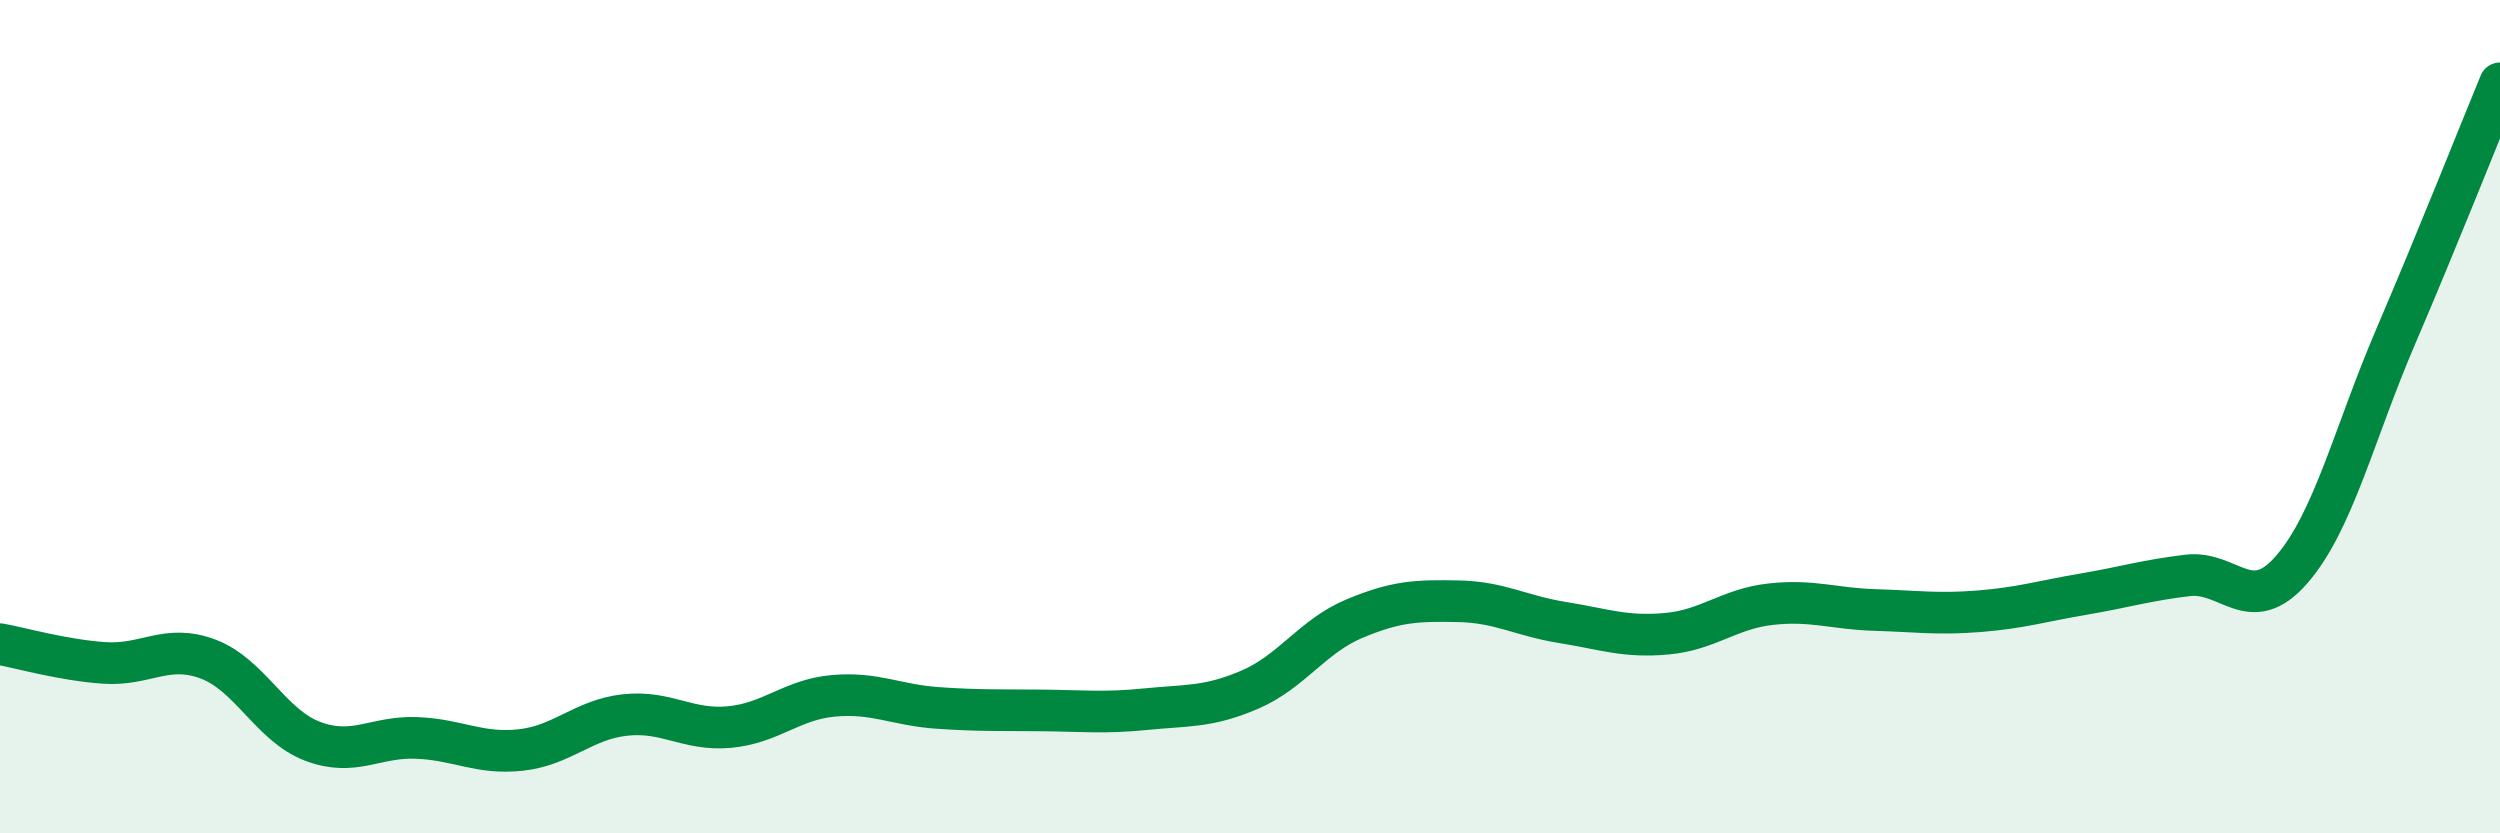 
    <svg width="60" height="20" viewBox="0 0 60 20" xmlns="http://www.w3.org/2000/svg">
      <path
        d="M 0,15.46 C 0.5,15.55 1.5,15.84 2.5,15.91 C 3.5,15.98 4,15.44 5,15.82 C 6,16.2 6.5,17.41 7.5,17.79 C 8.5,18.17 9,17.67 10,17.71 C 11,17.75 11.5,18.11 12.5,18 C 13.5,17.89 14,17.27 15,17.16 C 16,17.05 16.5,17.54 17.5,17.45 C 18.5,17.36 19,16.79 20,16.7 C 21,16.61 21.5,16.92 22.5,16.99 C 23.5,17.06 24,17.04 25,17.05 C 26,17.06 26.5,17.12 27.5,17.02 C 28.5,16.92 29,16.98 30,16.55 C 31,16.12 31.5,15.27 32.5,14.85 C 33.5,14.43 34,14.41 35,14.43 C 36,14.45 36.5,14.78 37.5,14.94 C 38.5,15.1 39,15.3 40,15.21 C 41,15.12 41.5,14.61 42.5,14.5 C 43.5,14.39 44,14.61 45,14.64 C 46,14.67 46.5,14.75 47.5,14.67 C 48.5,14.59 49,14.43 50,14.26 C 51,14.09 51.5,13.93 52.5,13.81 C 53.5,13.69 54,14.82 55,13.67 C 56,12.52 56.5,10.4 57.5,8.07 C 58.5,5.74 59.5,3.21 60,2L60 20L0 20Z"
        fill="#008740"
        opacity="0.1"
        stroke-linecap="round"
        stroke-linejoin="round"
      />
      <path
        d="M 0,15.46 C 0.5,15.55 1.5,15.84 2.5,15.91 C 3.5,15.98 4,15.44 5,15.82 C 6,16.2 6.5,17.41 7.5,17.79 C 8.5,18.17 9,17.67 10,17.71 C 11,17.75 11.5,18.11 12.5,18 C 13.5,17.89 14,17.27 15,17.16 C 16,17.05 16.5,17.54 17.5,17.45 C 18.5,17.36 19,16.79 20,16.7 C 21,16.61 21.5,16.92 22.5,16.99 C 23.5,17.06 24,17.04 25,17.05 C 26,17.06 26.5,17.12 27.5,17.02 C 28.5,16.92 29,16.98 30,16.55 C 31,16.12 31.5,15.27 32.5,14.85 C 33.5,14.43 34,14.41 35,14.43 C 36,14.45 36.5,14.78 37.5,14.94 C 38.5,15.1 39,15.3 40,15.21 C 41,15.12 41.5,14.61 42.5,14.5 C 43.5,14.39 44,14.61 45,14.64 C 46,14.67 46.5,14.75 47.5,14.67 C 48.5,14.59 49,14.43 50,14.26 C 51,14.09 51.5,13.93 52.5,13.81 C 53.5,13.69 54,14.82 55,13.67 C 56,12.52 56.5,10.4 57.5,8.07 C 58.5,5.74 59.5,3.21 60,2"
        stroke="#008740"
        stroke-width="1"
        fill="none"
        stroke-linecap="round"
        stroke-linejoin="round"
      />
    </svg>
  